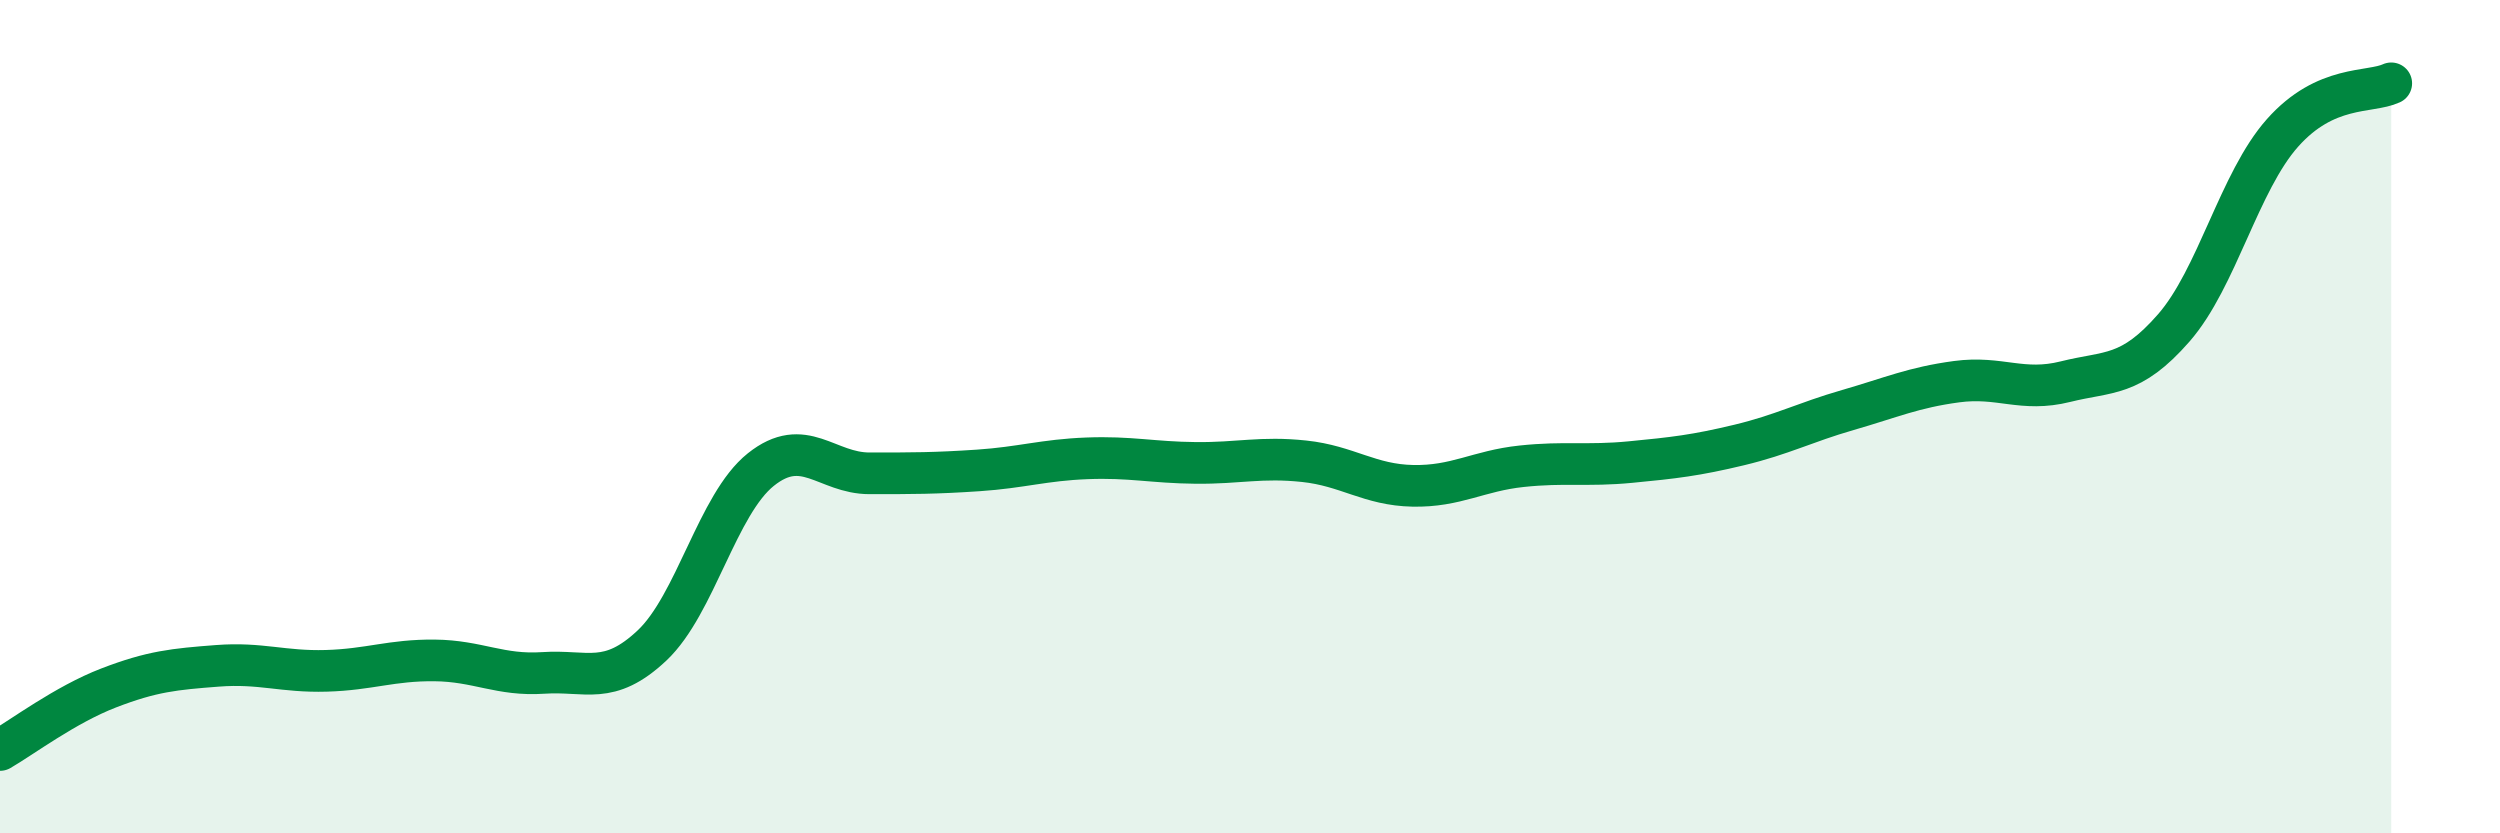 
    <svg width="60" height="20" viewBox="0 0 60 20" xmlns="http://www.w3.org/2000/svg">
      <path
        d="M 0,18 C 0.52,17.7 1.57,16.91 2.61,16.51 C 3.65,16.11 4.18,16.06 5.22,15.98 C 6.26,15.9 6.79,16.13 7.83,16.1 C 8.87,16.07 9.39,15.84 10.43,15.85 C 11.47,15.86 12,16.22 13.04,16.15 C 14.08,16.08 14.61,16.47 15.65,15.49 C 16.69,14.51 17.22,12.1 18.26,11.27 C 19.3,10.44 19.83,11.36 20.87,11.36 C 21.91,11.36 22.44,11.36 23.48,11.29 C 24.52,11.22 25.05,11.04 26.09,11 C 27.13,10.96 27.66,11.1 28.7,11.11 C 29.74,11.12 30.26,10.96 31.3,11.07 C 32.34,11.18 32.87,11.64 33.91,11.66 C 34.95,11.68 35.48,11.3 36.52,11.19 C 37.56,11.08 38.09,11.19 39.13,11.09 C 40.17,10.99 40.7,10.93 41.74,10.68 C 42.78,10.43 43.31,10.14 44.35,9.84 C 45.39,9.54 45.92,9.3 46.96,9.16 C 48,9.02 48.53,9.42 49.57,9.16 C 50.61,8.9 51.13,9.06 52.17,7.87 C 53.21,6.68 53.74,4.36 54.78,3.19 C 55.82,2.02 56.87,2.24 57.39,2L57.39 20L0 20Z"
        fill="#008740"
        opacity="0.1"
        stroke-linecap="round"
        stroke-linejoin="round"
      />
      <path
        d="M 0,18 C 0.52,17.7 1.57,16.91 2.61,16.51 C 3.65,16.11 4.18,16.06 5.22,15.98 C 6.26,15.9 6.79,16.13 7.83,16.1 C 8.87,16.07 9.39,15.84 10.43,15.85 C 11.47,15.86 12,16.22 13.04,16.15 C 14.08,16.08 14.61,16.47 15.65,15.49 C 16.69,14.51 17.22,12.1 18.26,11.27 C 19.3,10.44 19.83,11.36 20.87,11.36 C 21.91,11.36 22.44,11.36 23.48,11.29 C 24.52,11.22 25.05,11.04 26.09,11 C 27.13,10.96 27.66,11.1 28.7,11.11 C 29.74,11.12 30.26,10.96 31.3,11.07 C 32.34,11.18 32.87,11.64 33.91,11.66 C 34.95,11.68 35.48,11.3 36.52,11.19 C 37.56,11.08 38.09,11.19 39.13,11.09 C 40.17,10.99 40.7,10.93 41.74,10.68 C 42.78,10.43 43.31,10.14 44.35,9.84 C 45.39,9.54 45.92,9.3 46.96,9.16 C 48,9.02 48.53,9.42 49.57,9.16 C 50.61,8.9 51.13,9.06 52.17,7.87 C 53.21,6.68 53.74,4.36 54.78,3.19 C 55.82,2.02 56.87,2.24 57.39,2"
        stroke="#008740"
        stroke-width="1"
        fill="none"
        stroke-linecap="round"
        stroke-linejoin="round"
      />
    </svg>
  